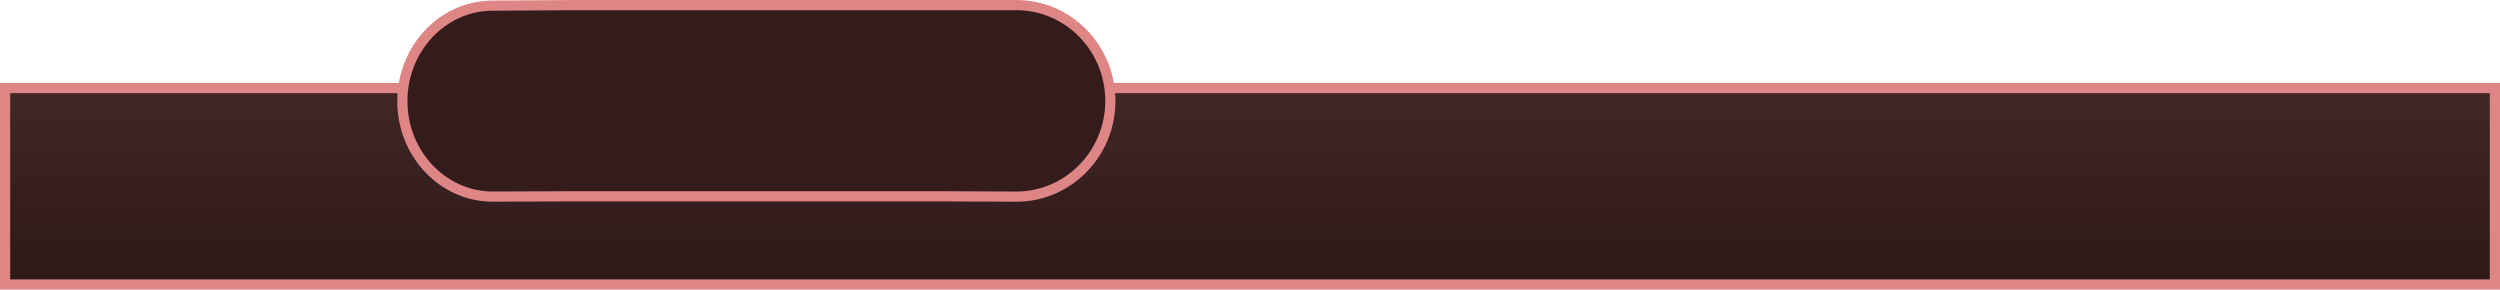 <svg version="1.1" xmlns="http://www.w3.org/2000/svg" xmlns:xlink="http://www.w3.org/1999/xlink" width="490.837" height="56.859" viewBox="0,0,490.837,56.859"><defs><linearGradient x1="239.941" y1="328.032" x2="239.941" y2="366.602" gradientUnits="userSpaceOnUse" id="color-1"><stop offset="0" stop-color="#432727"/><stop offset="1" stop-color="#2e1818"/></linearGradient></defs><g transform="translate(5.477,-310.743)"><g data-paper-data="{&quot;isPaintingLayer&quot;:true}" fill-rule="nonzero" stroke="#de8686" stroke-width="2" stroke-linecap="butt" stroke-linejoin="miter" stroke-miterlimit="10" stroke-dasharray="" stroke-dashoffset="0" style="mix-blend-mode: normal"><path d="M-4.477,366.602v-38.571h488.837v38.571z" fill="url(#color-1)"/><path d="M91.123,349.342c-9.735,-0.088 -17.602,-8.448 -17.602,-18.747c0,-10.214 7.736,-18.52 17.358,-18.743l16.84,-0.107h70.706l15.466,-0.001c0.053,-0 0.107,-0.001 0.16,-0.001c10.204,0 18.475,8.418 18.475,18.803c0,10.364 -8.239,18.769 -18.414,18.803l-15.413,-0.07h-70.765z" fill="#351c1c"/></g></g></svg>